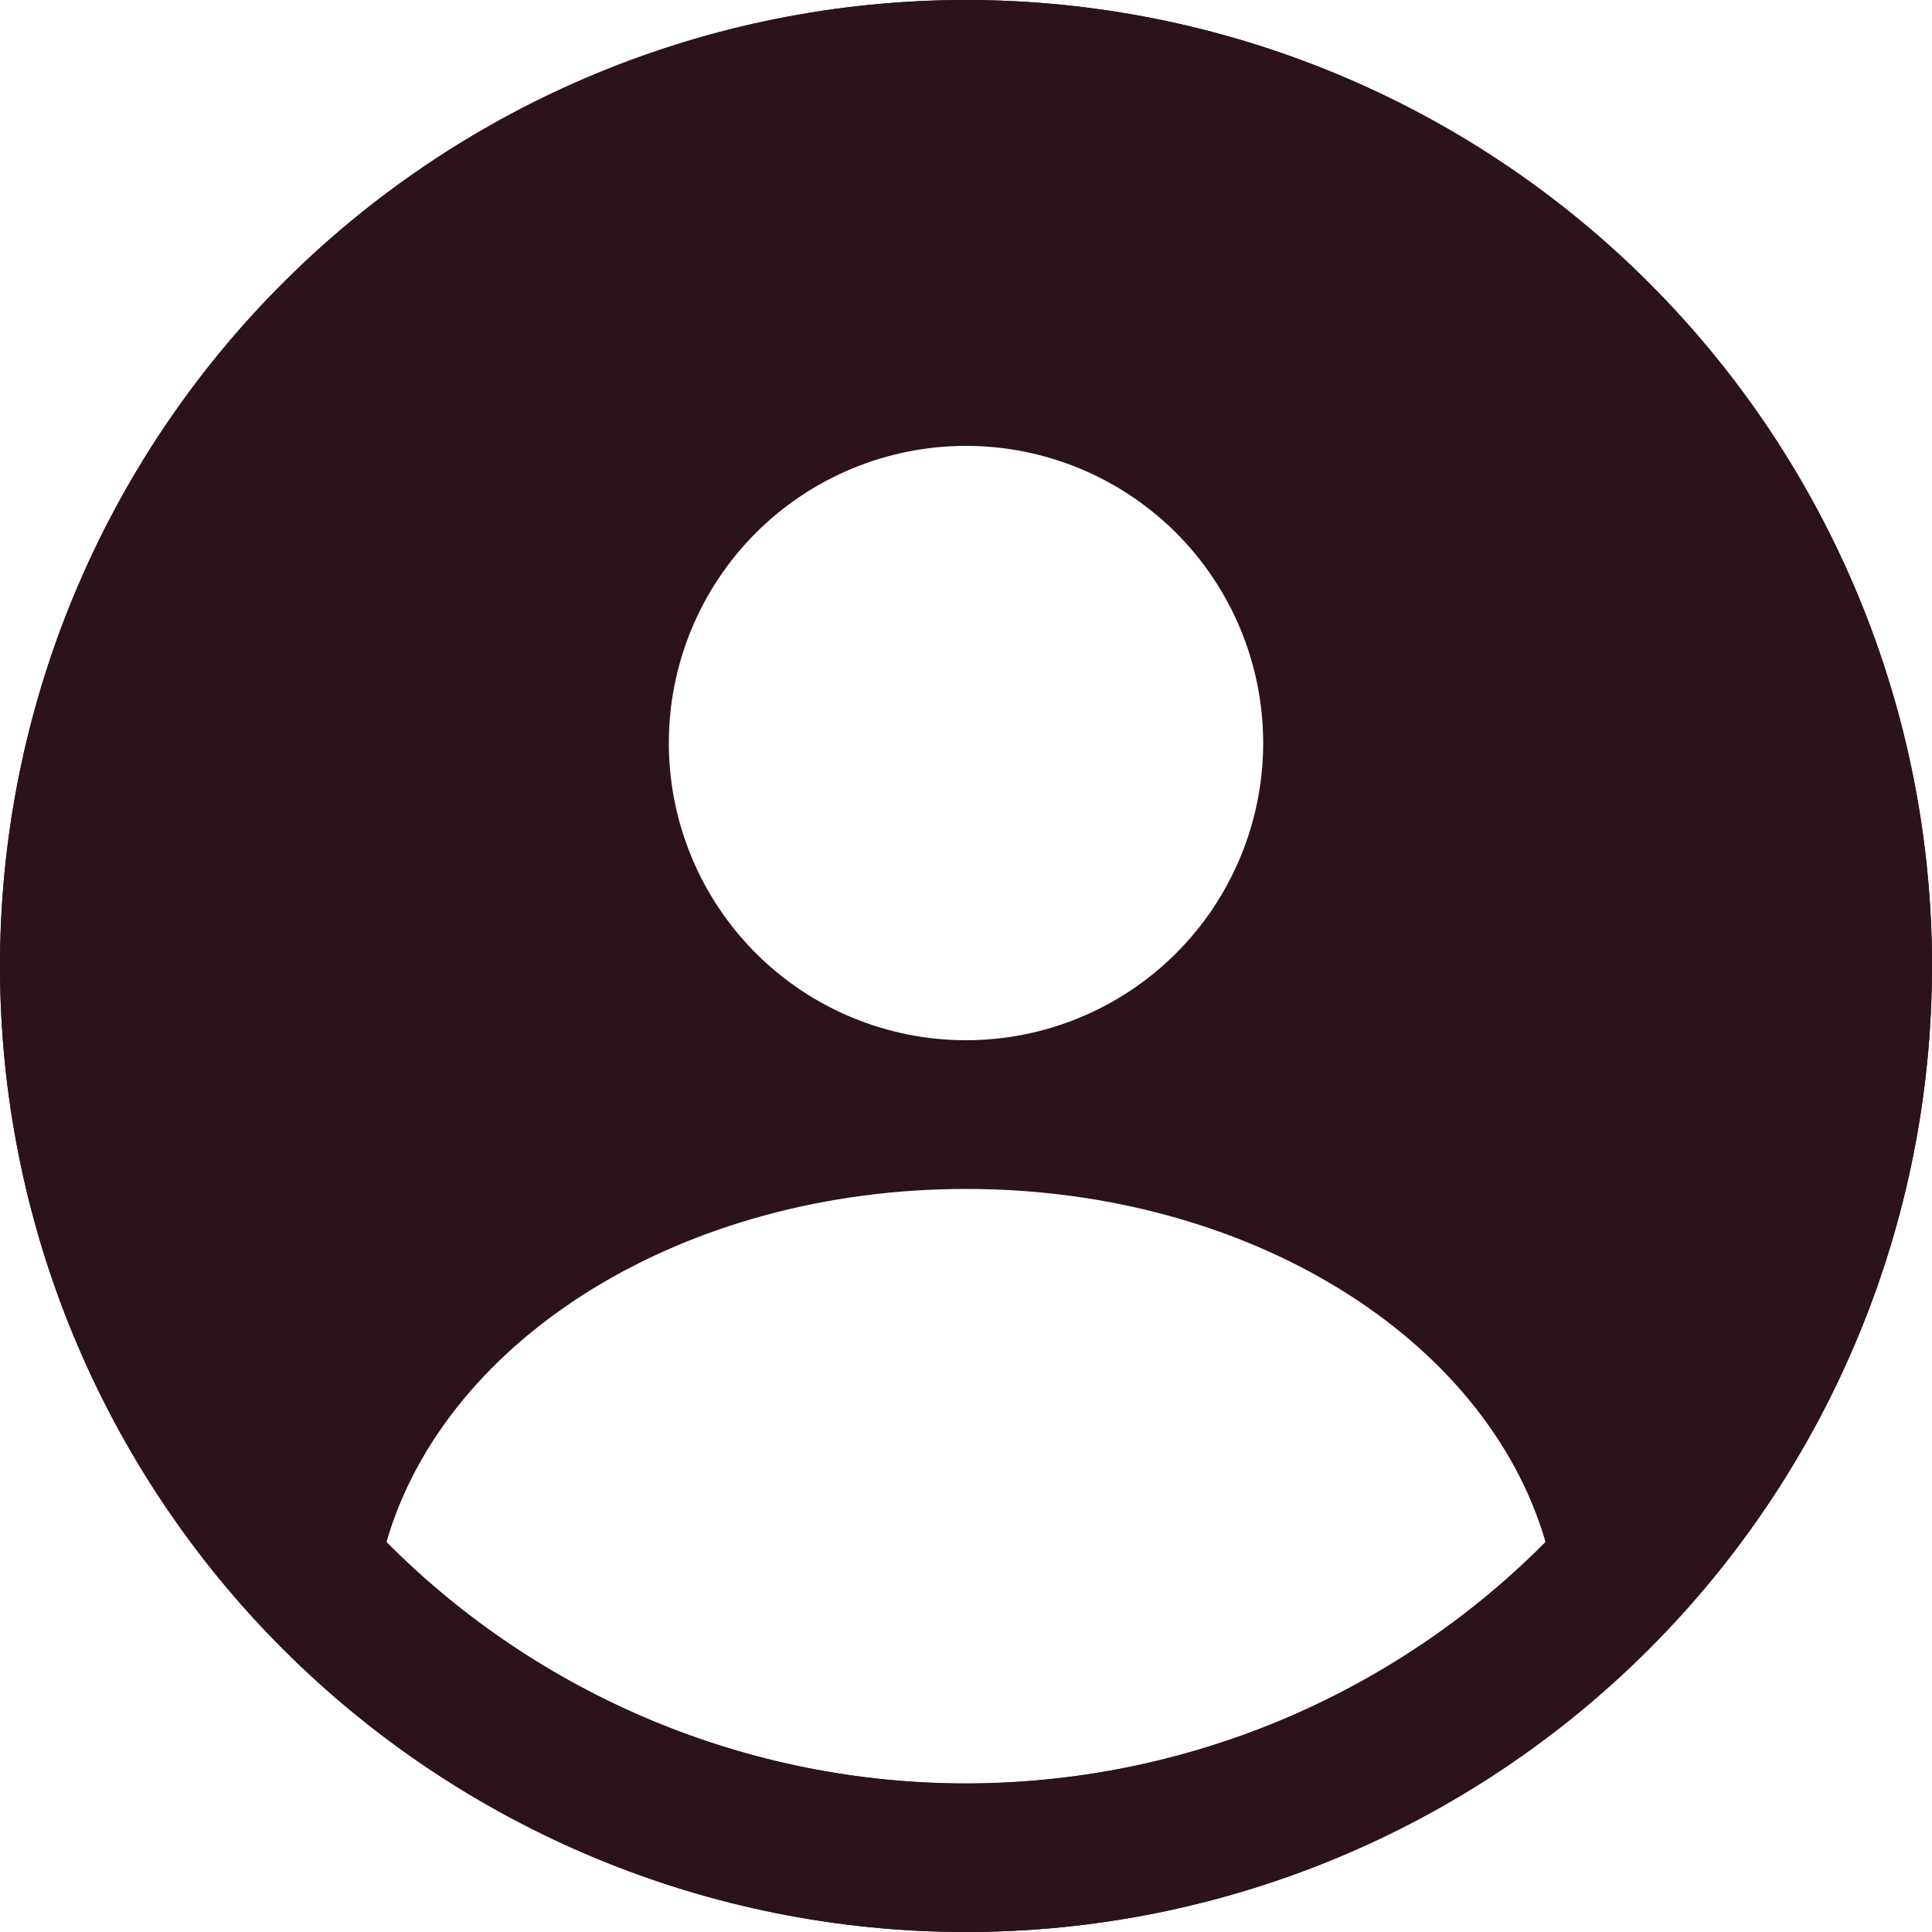 <?xml version="1.0" encoding="UTF-8"?><svg id="Layer_2" xmlns="http://www.w3.org/2000/svg" viewBox="0 0 161.62 161.62"><defs><style>.cls-1{fill:#2b121d;}</style></defs><g id="_ÎÓÈ_3"><g><path class="cls-1" d="M80.81,161.62c-21.43,0-41.98-8.51-57.14-23.67C8.51,122.8,0,102.24,0,80.81S8.51,38.82,23.67,23.67C38.82,8.51,59.38,0,80.81,0s41.98,8.51,57.14,23.67c15.15,15.15,23.67,35.71,23.67,57.14s-8.51,41.98-23.67,57.14c-15.15,15.15-35.71,23.67-57.14,23.67Zm0-149.18c-18.13,0-35.53,7.2-48.35,20.03-12.82,12.82-20.03,30.21-20.03,48.35s7.2,35.53,20.03,48.35c12.82,12.82,30.21,20.03,48.35,20.03s35.53-7.2,48.35-20.03c12.82-12.82,20.03-30.21,20.03-48.35s-7.2-35.53-20.03-48.35c-12.82-12.82-30.21-20.03-48.35-20.03Z"/><path class="cls-1" d="M80.81,0C59.38,0,38.82,8.52,23.67,23.67,8.51,38.82,0,59.38,0,80.81s8.51,41.98,23.67,57.14c15.15,15.15,35.71,23.67,57.14,23.67s41.98-8.51,57.14-23.67c15.15-15.15,23.67-35.71,23.67-57.14s-8.51-41.98-23.67-57.14C122.8,8.52,102.24,0,80.81,0Zm0,37.3c6.59,0,12.92,2.62,17.58,7.28,4.66,4.66,7.28,10.99,7.28,17.58s-2.62,12.92-7.28,17.58c-4.66,4.66-10.99,7.28-17.58,7.28s-12.92-2.62-17.58-7.28c-4.66-4.66-7.28-10.99-7.28-17.58s2.62-12.92,7.28-17.58c4.66-4.66,10.99-7.28,17.58-7.28Zm0,111.89c-9.01,0-17.94-1.79-26.26-5.26-8.32-3.47-15.87-8.54-22.22-14.94,4.97-17.09,24.86-29.53,48.48-29.53s43.51,12.43,48.48,29.53c-6.35,6.4-13.9,11.47-22.22,14.94-8.32,3.47-17.25,5.25-26.26,5.26Z"/></g></g></svg>